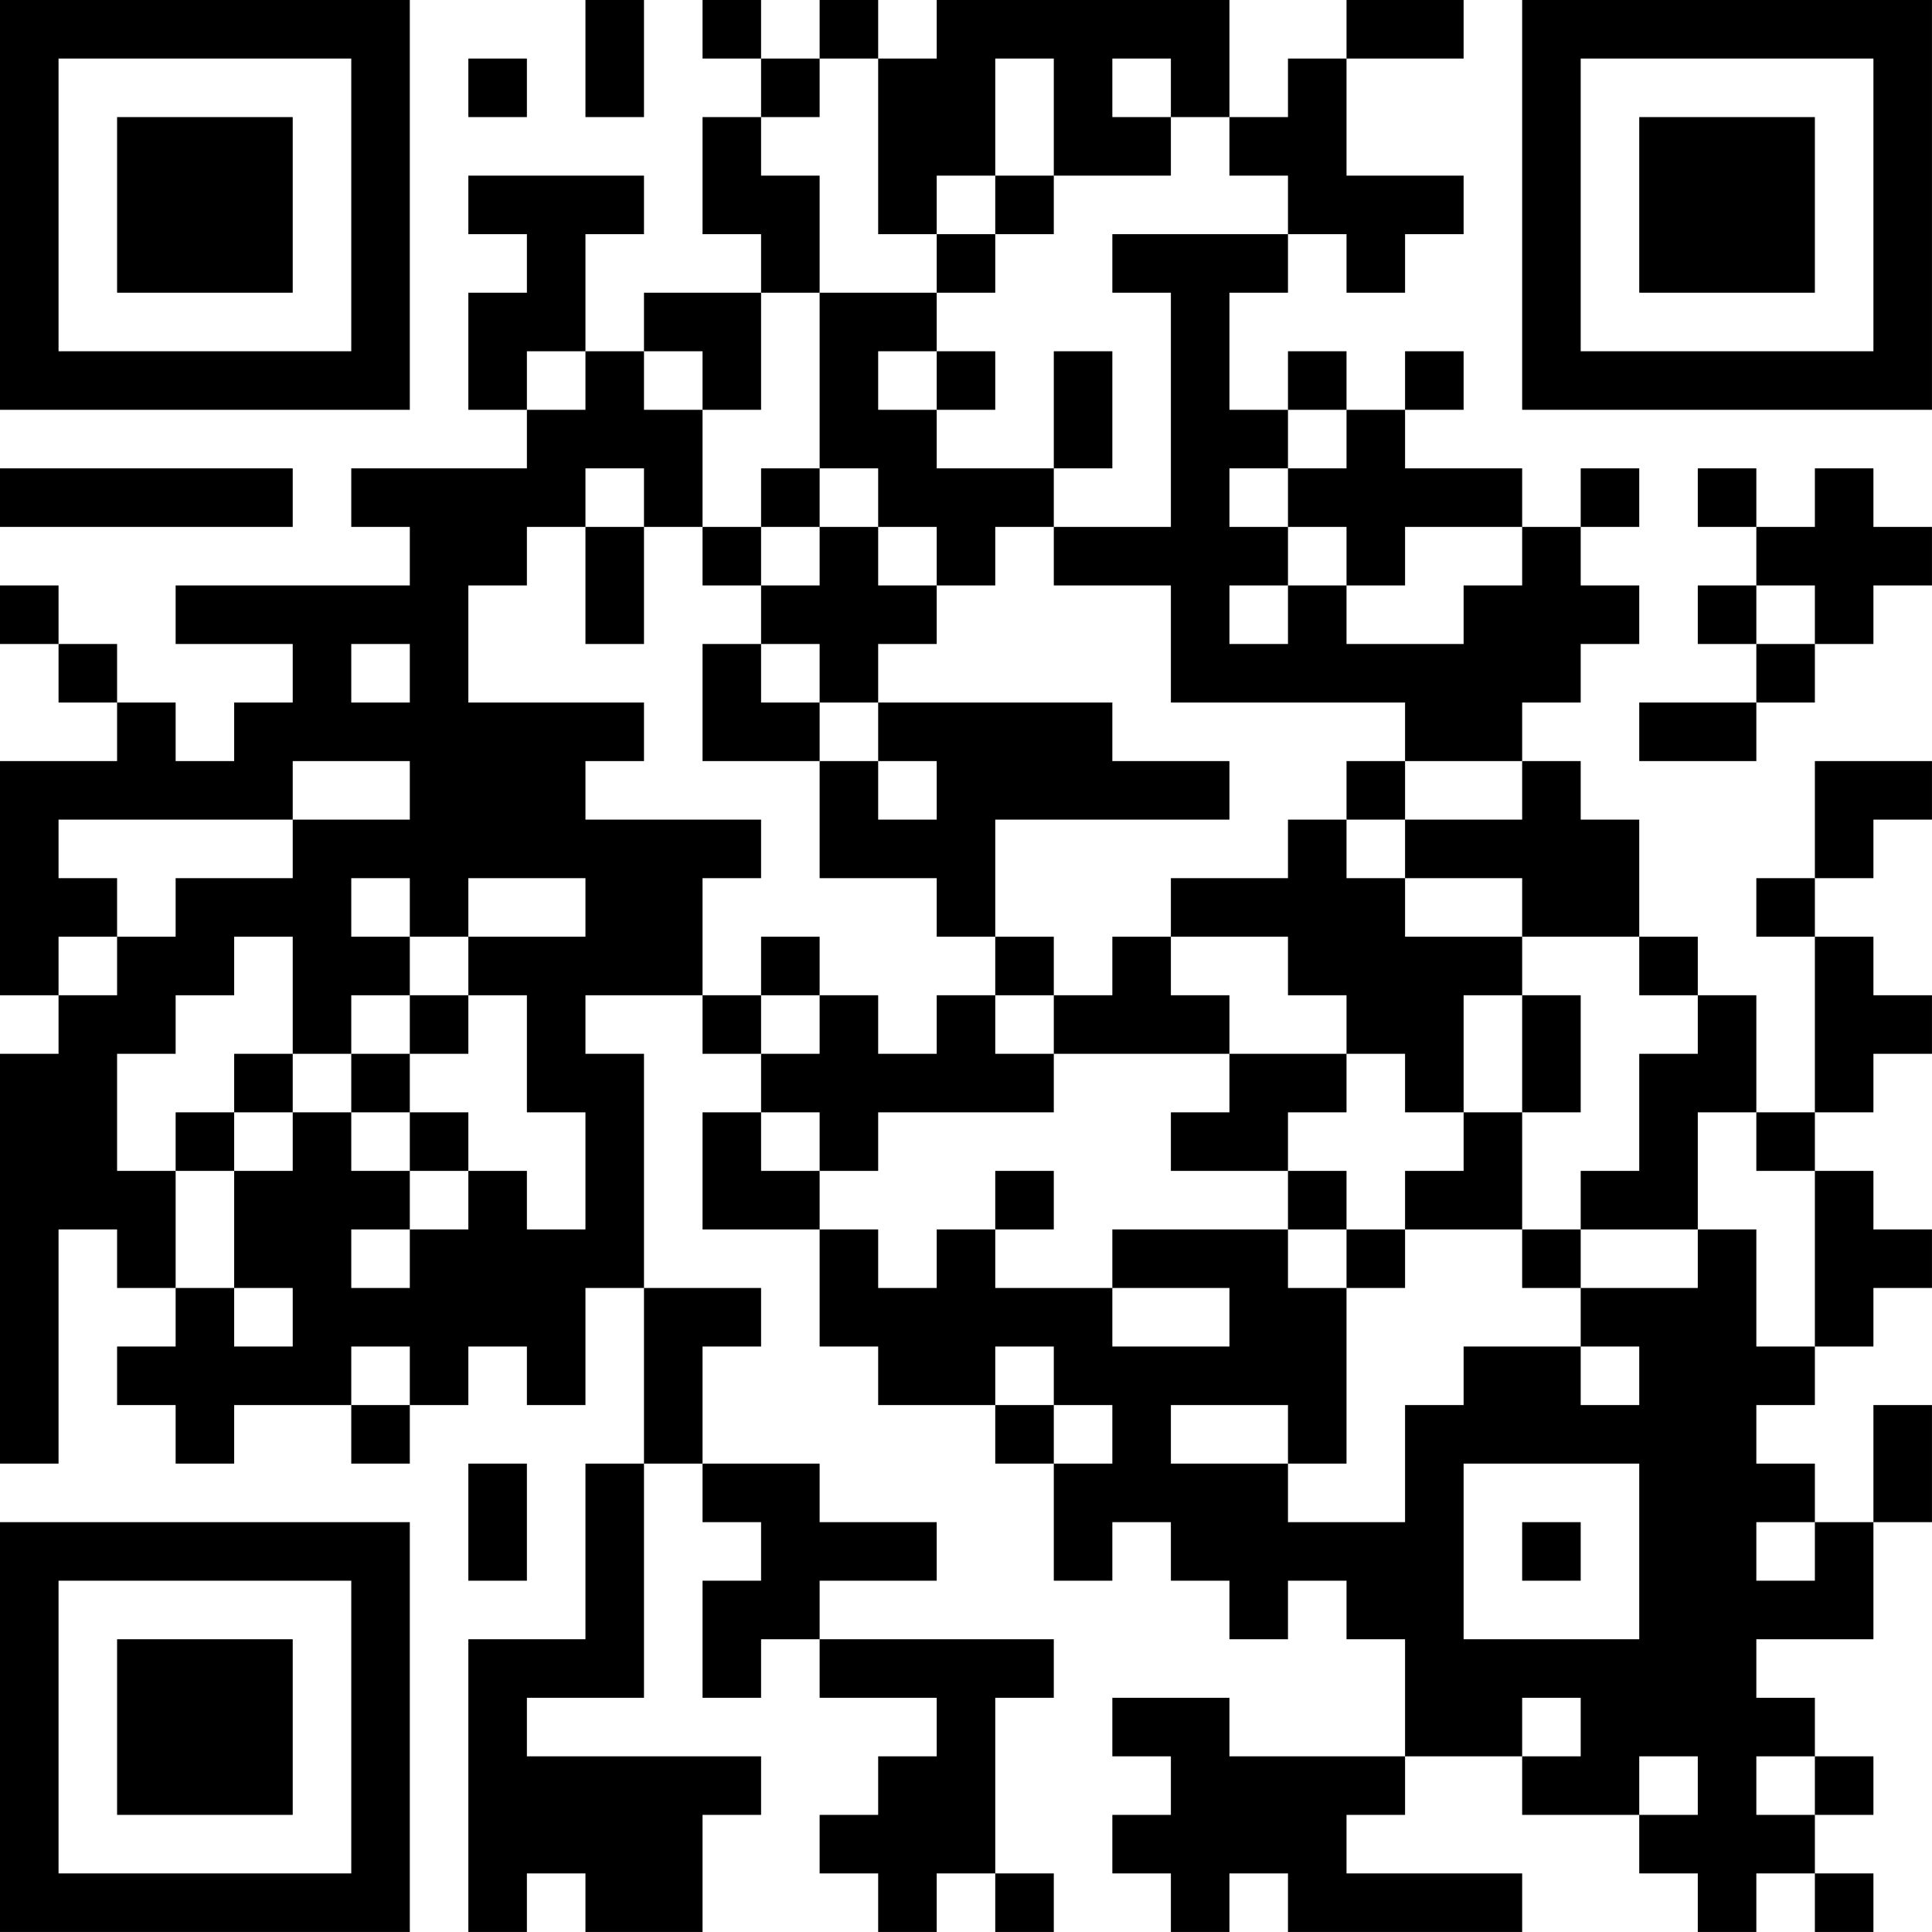 <?xml version="1.0" encoding="UTF-8"?>
<svg xmlns="http://www.w3.org/2000/svg" version="1.1" width="400" height="400" viewBox="0 0 400 400"><rect x="0" y="0" width="400" height="400" fill="#ffffff"/><g transform="scale(12.121)"><g transform="translate(0,0)"><path fill-rule="evenodd" d="M10 0L10 2L11 2L11 0ZM12 0L12 1L13 1L13 2L12 2L12 4L13 4L13 5L11 5L11 6L10 6L10 4L11 4L11 3L8 3L8 4L9 4L9 5L8 5L8 7L9 7L9 8L6 8L6 9L7 9L7 10L3 10L3 11L5 11L5 12L4 12L4 13L3 13L3 12L2 12L2 11L1 11L1 10L0 10L0 11L1 11L1 12L2 12L2 13L0 13L0 17L1 17L1 18L0 18L0 25L1 25L1 21L2 21L2 22L3 22L3 23L2 23L2 24L3 24L3 25L4 25L4 24L6 24L6 25L7 25L7 24L8 24L8 23L9 23L9 24L10 24L10 22L11 22L11 25L10 25L10 28L8 28L8 33L9 33L9 32L10 32L10 33L12 33L12 31L13 31L13 30L9 30L9 29L11 29L11 25L12 25L12 26L13 26L13 27L12 27L12 29L13 29L13 28L14 28L14 29L16 29L16 30L15 30L15 31L14 31L14 32L15 32L15 33L16 33L16 32L17 32L17 33L18 33L18 32L17 32L17 29L18 29L18 28L14 28L14 27L16 27L16 26L14 26L14 25L12 25L12 23L13 23L13 22L11 22L11 18L10 18L10 17L12 17L12 18L13 18L13 19L12 19L12 21L14 21L14 23L15 23L15 24L17 24L17 25L18 25L18 27L19 27L19 26L20 26L20 27L21 27L21 28L22 28L22 27L23 27L23 28L24 28L24 30L21 30L21 29L19 29L19 30L20 30L20 31L19 31L19 32L20 32L20 33L21 33L21 32L22 32L22 33L26 33L26 32L23 32L23 31L24 31L24 30L26 30L26 31L28 31L28 32L29 32L29 33L30 33L30 32L31 32L31 33L32 33L32 32L31 32L31 31L32 31L32 30L31 30L31 29L30 29L30 28L32 28L32 26L33 26L33 24L32 24L32 26L31 26L31 25L30 25L30 24L31 24L31 23L32 23L32 22L33 22L33 21L32 21L32 20L31 20L31 19L32 19L32 18L33 18L33 17L32 17L32 16L31 16L31 15L32 15L32 14L33 14L33 13L31 13L31 15L30 15L30 16L31 16L31 19L30 19L30 17L29 17L29 16L28 16L28 14L27 14L27 13L26 13L26 12L27 12L27 11L28 11L28 10L27 10L27 9L28 9L28 8L27 8L27 9L26 9L26 8L24 8L24 7L25 7L25 6L24 6L24 7L23 7L23 6L22 6L22 7L21 7L21 5L22 5L22 4L23 4L23 5L24 5L24 4L25 4L25 3L23 3L23 1L25 1L25 0L23 0L23 1L22 1L22 2L21 2L21 0L16 0L16 1L15 1L15 0L14 0L14 1L13 1L13 0ZM8 1L8 2L9 2L9 1ZM14 1L14 2L13 2L13 3L14 3L14 5L13 5L13 7L12 7L12 6L11 6L11 7L12 7L12 9L11 9L11 8L10 8L10 9L9 9L9 10L8 10L8 12L11 12L11 13L10 13L10 14L13 14L13 15L12 15L12 17L13 17L13 18L14 18L14 17L15 17L15 18L16 18L16 17L17 17L17 18L18 18L18 19L15 19L15 20L14 20L14 19L13 19L13 20L14 20L14 21L15 21L15 22L16 22L16 21L17 21L17 22L19 22L19 23L21 23L21 22L19 22L19 21L22 21L22 22L23 22L23 25L22 25L22 24L20 24L20 25L22 25L22 26L24 26L24 24L25 24L25 23L27 23L27 24L28 24L28 23L27 23L27 22L29 22L29 21L30 21L30 23L31 23L31 20L30 20L30 19L29 19L29 21L27 21L27 20L28 20L28 18L29 18L29 17L28 17L28 16L26 16L26 15L24 15L24 14L26 14L26 13L24 13L24 12L20 12L20 10L18 10L18 9L20 9L20 5L19 5L19 4L22 4L22 3L21 3L21 2L20 2L20 1L19 1L19 2L20 2L20 3L18 3L18 1L17 1L17 3L16 3L16 4L15 4L15 1ZM17 3L17 4L16 4L16 5L14 5L14 8L13 8L13 9L12 9L12 10L13 10L13 11L12 11L12 13L14 13L14 15L16 15L16 16L17 16L17 17L18 17L18 18L21 18L21 19L20 19L20 20L22 20L22 21L23 21L23 22L24 22L24 21L26 21L26 22L27 22L27 21L26 21L26 19L27 19L27 17L26 17L26 16L24 16L24 15L23 15L23 14L24 14L24 13L23 13L23 14L22 14L22 15L20 15L20 16L19 16L19 17L18 17L18 16L17 16L17 14L21 14L21 13L19 13L19 12L15 12L15 11L16 11L16 10L17 10L17 9L18 9L18 8L19 8L19 6L18 6L18 8L16 8L16 7L17 7L17 6L16 6L16 5L17 5L17 4L18 4L18 3ZM9 6L9 7L10 7L10 6ZM15 6L15 7L16 7L16 6ZM22 7L22 8L21 8L21 9L22 9L22 10L21 10L21 11L22 11L22 10L23 10L23 11L25 11L25 10L26 10L26 9L24 9L24 10L23 10L23 9L22 9L22 8L23 8L23 7ZM0 8L0 9L5 9L5 8ZM14 8L14 9L13 9L13 10L14 10L14 9L15 9L15 10L16 10L16 9L15 9L15 8ZM29 8L29 9L30 9L30 10L29 10L29 11L30 11L30 12L28 12L28 13L30 13L30 12L31 12L31 11L32 11L32 10L33 10L33 9L32 9L32 8L31 8L31 9L30 9L30 8ZM10 9L10 11L11 11L11 9ZM30 10L30 11L31 11L31 10ZM6 11L6 12L7 12L7 11ZM13 11L13 12L14 12L14 13L15 13L15 14L16 14L16 13L15 13L15 12L14 12L14 11ZM5 13L5 14L1 14L1 15L2 15L2 16L1 16L1 17L2 17L2 16L3 16L3 15L5 15L5 14L7 14L7 13ZM6 15L6 16L7 16L7 17L6 17L6 18L5 18L5 16L4 16L4 17L3 17L3 18L2 18L2 20L3 20L3 22L4 22L4 23L5 23L5 22L4 22L4 20L5 20L5 19L6 19L6 20L7 20L7 21L6 21L6 22L7 22L7 21L8 21L8 20L9 20L9 21L10 21L10 19L9 19L9 17L8 17L8 16L10 16L10 15L8 15L8 16L7 16L7 15ZM13 16L13 17L14 17L14 16ZM20 16L20 17L21 17L21 18L23 18L23 19L22 19L22 20L23 20L23 21L24 21L24 20L25 20L25 19L26 19L26 17L25 17L25 19L24 19L24 18L23 18L23 17L22 17L22 16ZM7 17L7 18L6 18L6 19L7 19L7 20L8 20L8 19L7 19L7 18L8 18L8 17ZM4 18L4 19L3 19L3 20L4 20L4 19L5 19L5 18ZM17 20L17 21L18 21L18 20ZM6 23L6 24L7 24L7 23ZM17 23L17 24L18 24L18 25L19 25L19 24L18 24L18 23ZM8 25L8 27L9 27L9 25ZM25 25L25 28L28 28L28 25ZM26 26L26 27L27 27L27 26ZM30 26L30 27L31 27L31 26ZM26 29L26 30L27 30L27 29ZM28 30L28 31L29 31L29 30ZM30 30L30 31L31 31L31 30ZM0 0L0 7L7 7L7 0ZM1 1L1 6L6 6L6 1ZM2 2L2 5L5 5L5 2ZM26 0L26 7L33 7L33 0ZM27 1L27 6L32 6L32 1ZM28 2L28 5L31 5L31 2ZM0 26L0 33L7 33L7 26ZM1 27L1 32L6 32L6 27ZM2 28L2 31L5 31L5 28Z" fill="#000000"/></g></g></svg>
